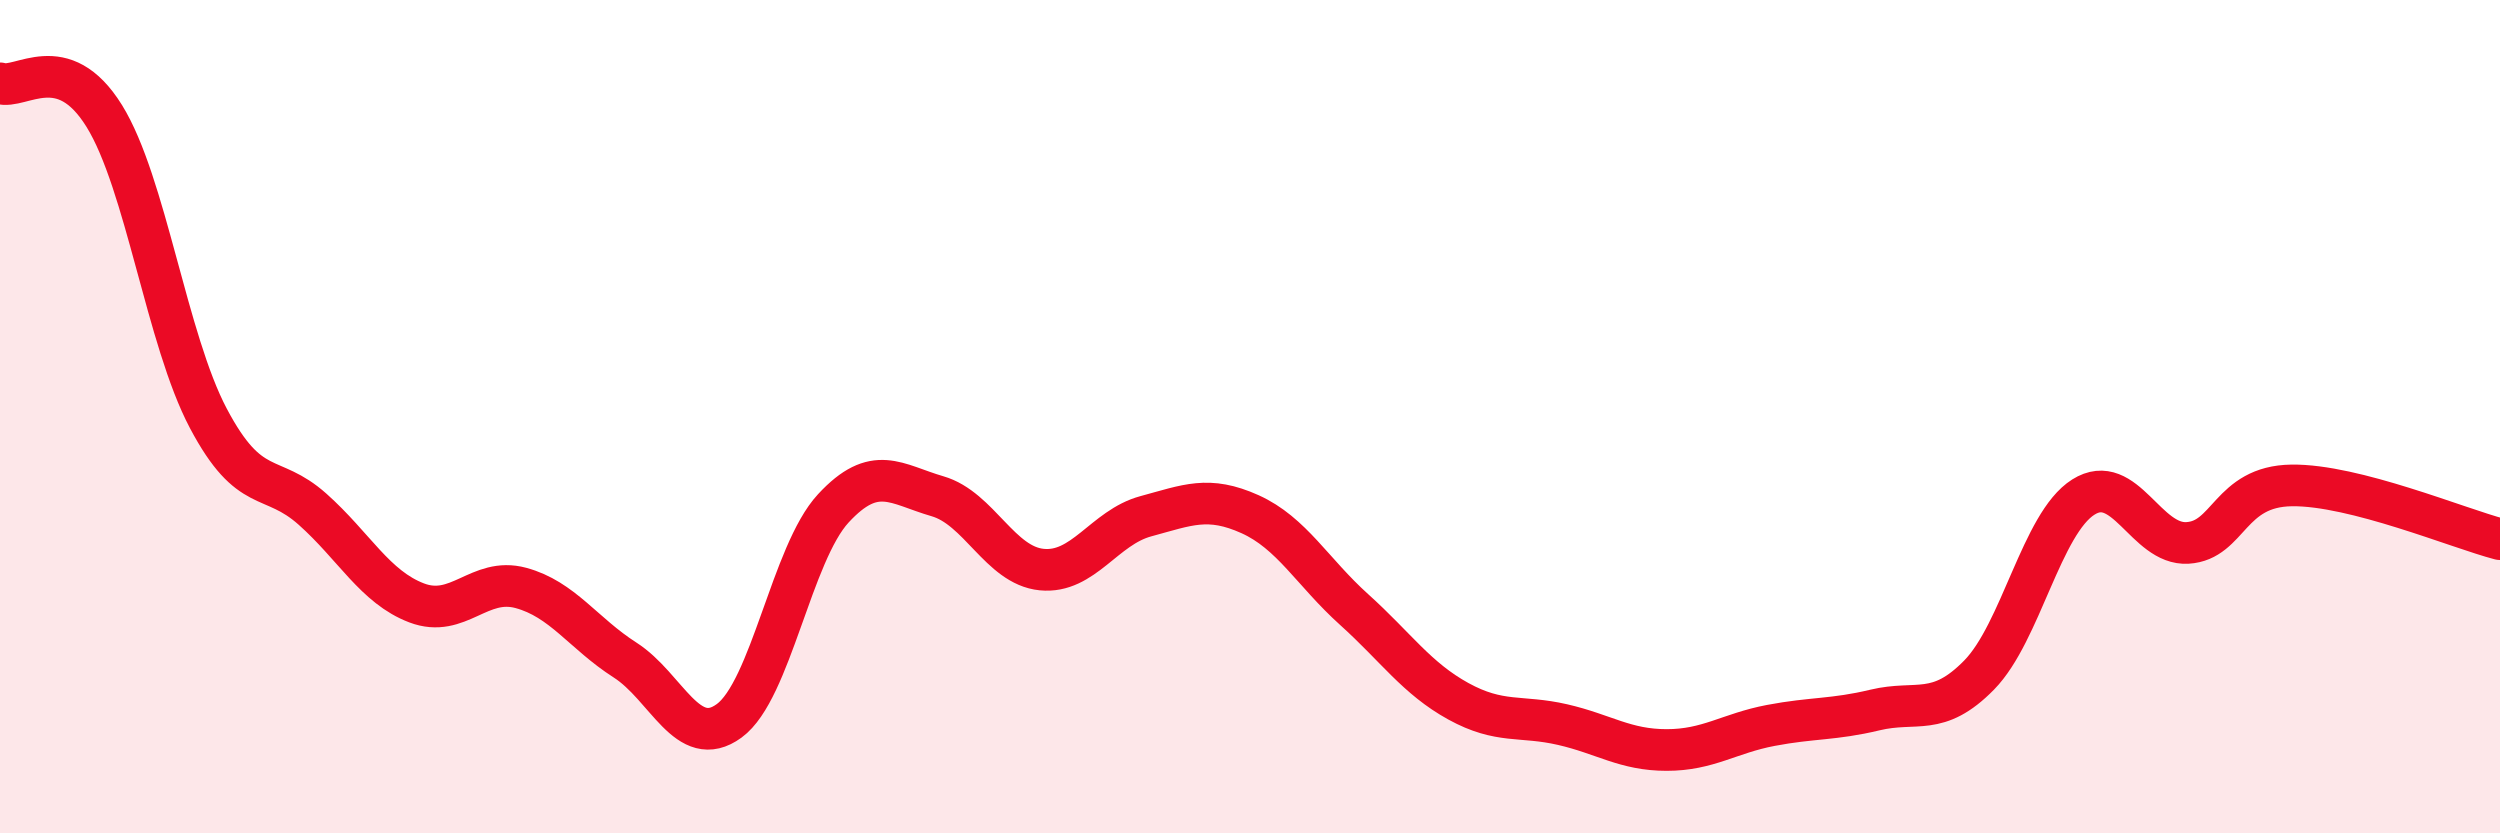 
    <svg width="60" height="20" viewBox="0 0 60 20" xmlns="http://www.w3.org/2000/svg">
      <path
        d="M 0,2 C 0.5,2.16 1.5,1.17 2.5,2.78 C 3.5,4.39 4,8.15 5,10.04 C 6,11.93 6.5,11.33 7.5,12.22 C 8.5,13.11 9,14.09 10,14.47 C 11,14.85 11.5,13.84 12.5,14.11 C 13.5,14.38 14,15.2 15,15.84 C 16,16.48 16.5,18.03 17.5,17.3 C 18.5,16.57 19,13.28 20,12.2 C 21,11.12 21.5,11.62 22.5,11.91 C 23.5,12.2 24,13.57 25,13.67 C 26,13.77 26.5,12.66 27.5,12.39 C 28.5,12.12 29,11.89 30,12.34 C 31,12.79 31.5,13.73 32.5,14.63 C 33.5,15.53 34,16.28 35,16.83 C 36,17.38 36.5,17.16 37.5,17.39 C 38.5,17.62 39,18 40,18 C 41,18 41.5,17.6 42.5,17.41 C 43.5,17.22 44,17.28 45,17.04 C 46,16.8 46.5,17.22 47.5,16.2 C 48.5,15.18 49,12.56 50,11.93 C 51,11.3 51.5,13.09 52.5,13.03 C 53.5,12.97 53.5,11.67 55,11.65 C 56.5,11.63 59,12.68 60,12.94L60 20L0 20Z"
        fill="#EB0A25"
        opacity="0.1"
        stroke-linecap="round"
        stroke-linejoin="round"
      />
      <path
        d="M 0,2 C 0.5,2.16 1.5,1.17 2.5,2.78 C 3.5,4.39 4,8.15 5,10.04 C 6,11.93 6.5,11.33 7.5,12.22 C 8.5,13.11 9,14.09 10,14.47 C 11,14.85 11.5,13.84 12.5,14.11 C 13.5,14.38 14,15.2 15,15.84 C 16,16.48 16.5,18.03 17.5,17.3 C 18.5,16.57 19,13.28 20,12.2 C 21,11.12 21.5,11.62 22.5,11.91 C 23.5,12.2 24,13.57 25,13.67 C 26,13.77 26.5,12.66 27.5,12.39 C 28.5,12.12 29,11.89 30,12.34 C 31,12.79 31.5,13.73 32.5,14.63 C 33.5,15.53 34,16.28 35,16.83 C 36,17.38 36.5,17.16 37.5,17.39 C 38.5,17.62 39,18 40,18 C 41,18 41.5,17.6 42.5,17.41 C 43.5,17.22 44,17.28 45,17.04 C 46,16.8 46.5,17.22 47.5,16.2 C 48.5,15.18 49,12.56 50,11.93 C 51,11.3 51.5,13.09 52.5,13.03 C 53.5,12.97 53.5,11.67 55,11.65 C 56.5,11.63 59,12.68 60,12.94"
        stroke="#EB0A25"
        stroke-width="1"
        fill="none"
        stroke-linecap="round"
        stroke-linejoin="round"
      />
    </svg>
  